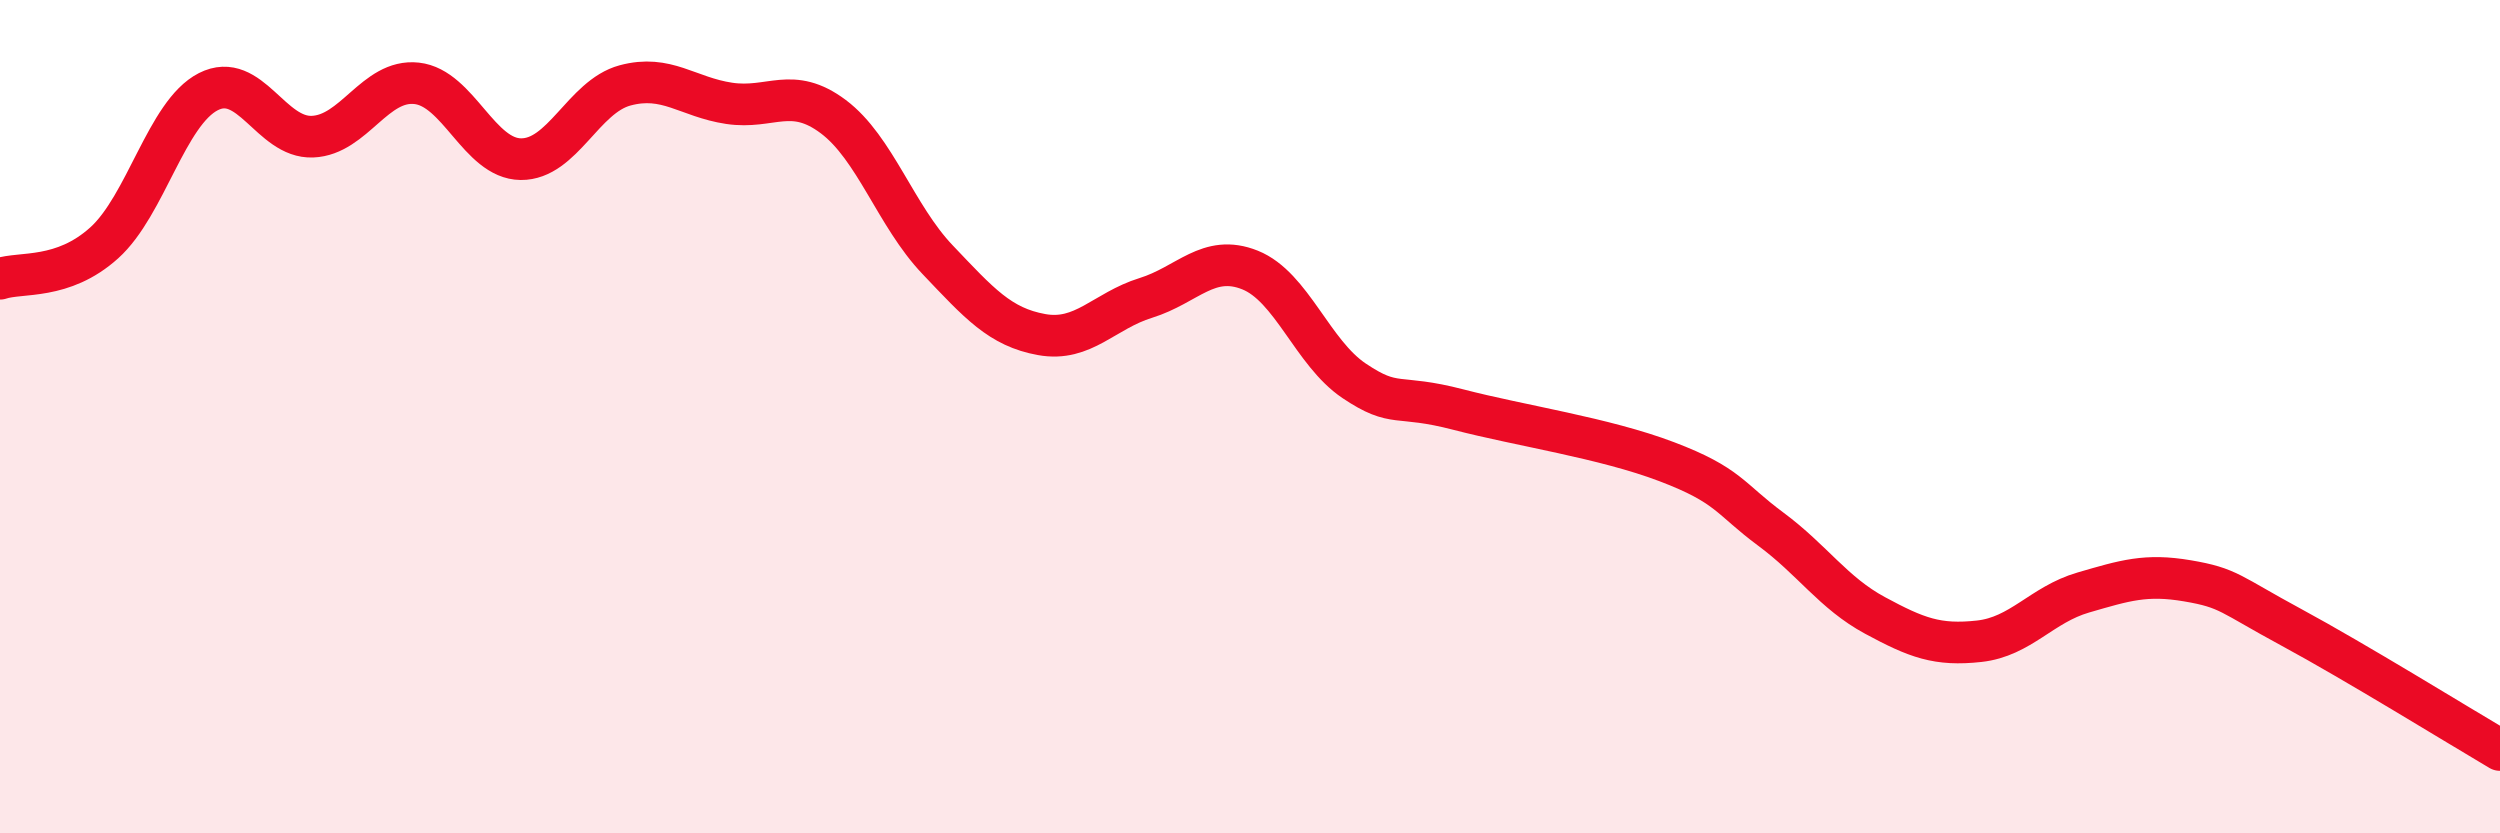 
    <svg width="60" height="20" viewBox="0 0 60 20" xmlns="http://www.w3.org/2000/svg">
      <path
        d="M 0,6.69 C 0.5,6.52 1.5,6.73 2.5,5.83 C 3.5,4.93 4,2.71 5,2.2 C 6,1.69 6.5,3.32 7.5,3.28 C 8.5,3.24 9,1.89 10,2 C 11,2.11 11.5,3.81 12.5,3.82 C 13.5,3.83 14,2.32 15,2.05 C 16,1.78 16.5,2.33 17.5,2.48 C 18.5,2.63 19,2.05 20,2.8 C 21,3.55 21.5,5.18 22.5,6.23 C 23.5,7.28 24,7.85 25,8.03 C 26,8.21 26.5,7.46 27.5,7.15 C 28.5,6.84 29,6.08 30,6.48 C 31,6.88 31.5,8.47 32.5,9.14 C 33.5,9.81 33.5,9.44 35,9.83 C 36.5,10.22 38.5,10.51 40,11.08 C 41.5,11.65 41.5,11.96 42.5,12.7 C 43.5,13.44 44,14.23 45,14.77 C 46,15.31 46.5,15.5 47.5,15.39 C 48.5,15.28 49,14.51 50,14.22 C 51,13.93 51.5,13.77 52.5,13.94 C 53.5,14.11 53.5,14.25 55,15.06 C 56.5,15.87 59,17.41 60,18L60 20L0 20Z"
        fill="#EB0A25"
        opacity="0.1"
        stroke-linecap="round"
        stroke-linejoin="round"
      />
      <path
        d="M 0,6.69 C 0.5,6.52 1.5,6.73 2.5,5.83 C 3.5,4.93 4,2.71 5,2.2 C 6,1.69 6.5,3.32 7.5,3.28 C 8.5,3.24 9,1.89 10,2 C 11,2.11 11.5,3.81 12.5,3.82 C 13.5,3.83 14,2.32 15,2.05 C 16,1.78 16.5,2.33 17.5,2.48 C 18.5,2.63 19,2.05 20,2.8 C 21,3.55 21.5,5.18 22.5,6.23 C 23.5,7.28 24,7.85 25,8.03 C 26,8.21 26.5,7.46 27.5,7.15 C 28.5,6.84 29,6.08 30,6.48 C 31,6.88 31.5,8.47 32.5,9.14 C 33.5,9.81 33.5,9.44 35,9.83 C 36.5,10.22 38.5,10.51 40,11.08 C 41.5,11.65 41.5,11.96 42.5,12.7 C 43.5,13.44 44,14.23 45,14.77 C 46,15.31 46.5,15.5 47.5,15.39 C 48.5,15.28 49,14.51 50,14.22 C 51,13.93 51.5,13.77 52.5,13.94 C 53.5,14.11 53.5,14.25 55,15.06 C 56.5,15.87 59,17.41 60,18"
        stroke="#EB0A25"
        stroke-width="1"
        fill="none"
        stroke-linecap="round"
        stroke-linejoin="round"
      />
    </svg>
  